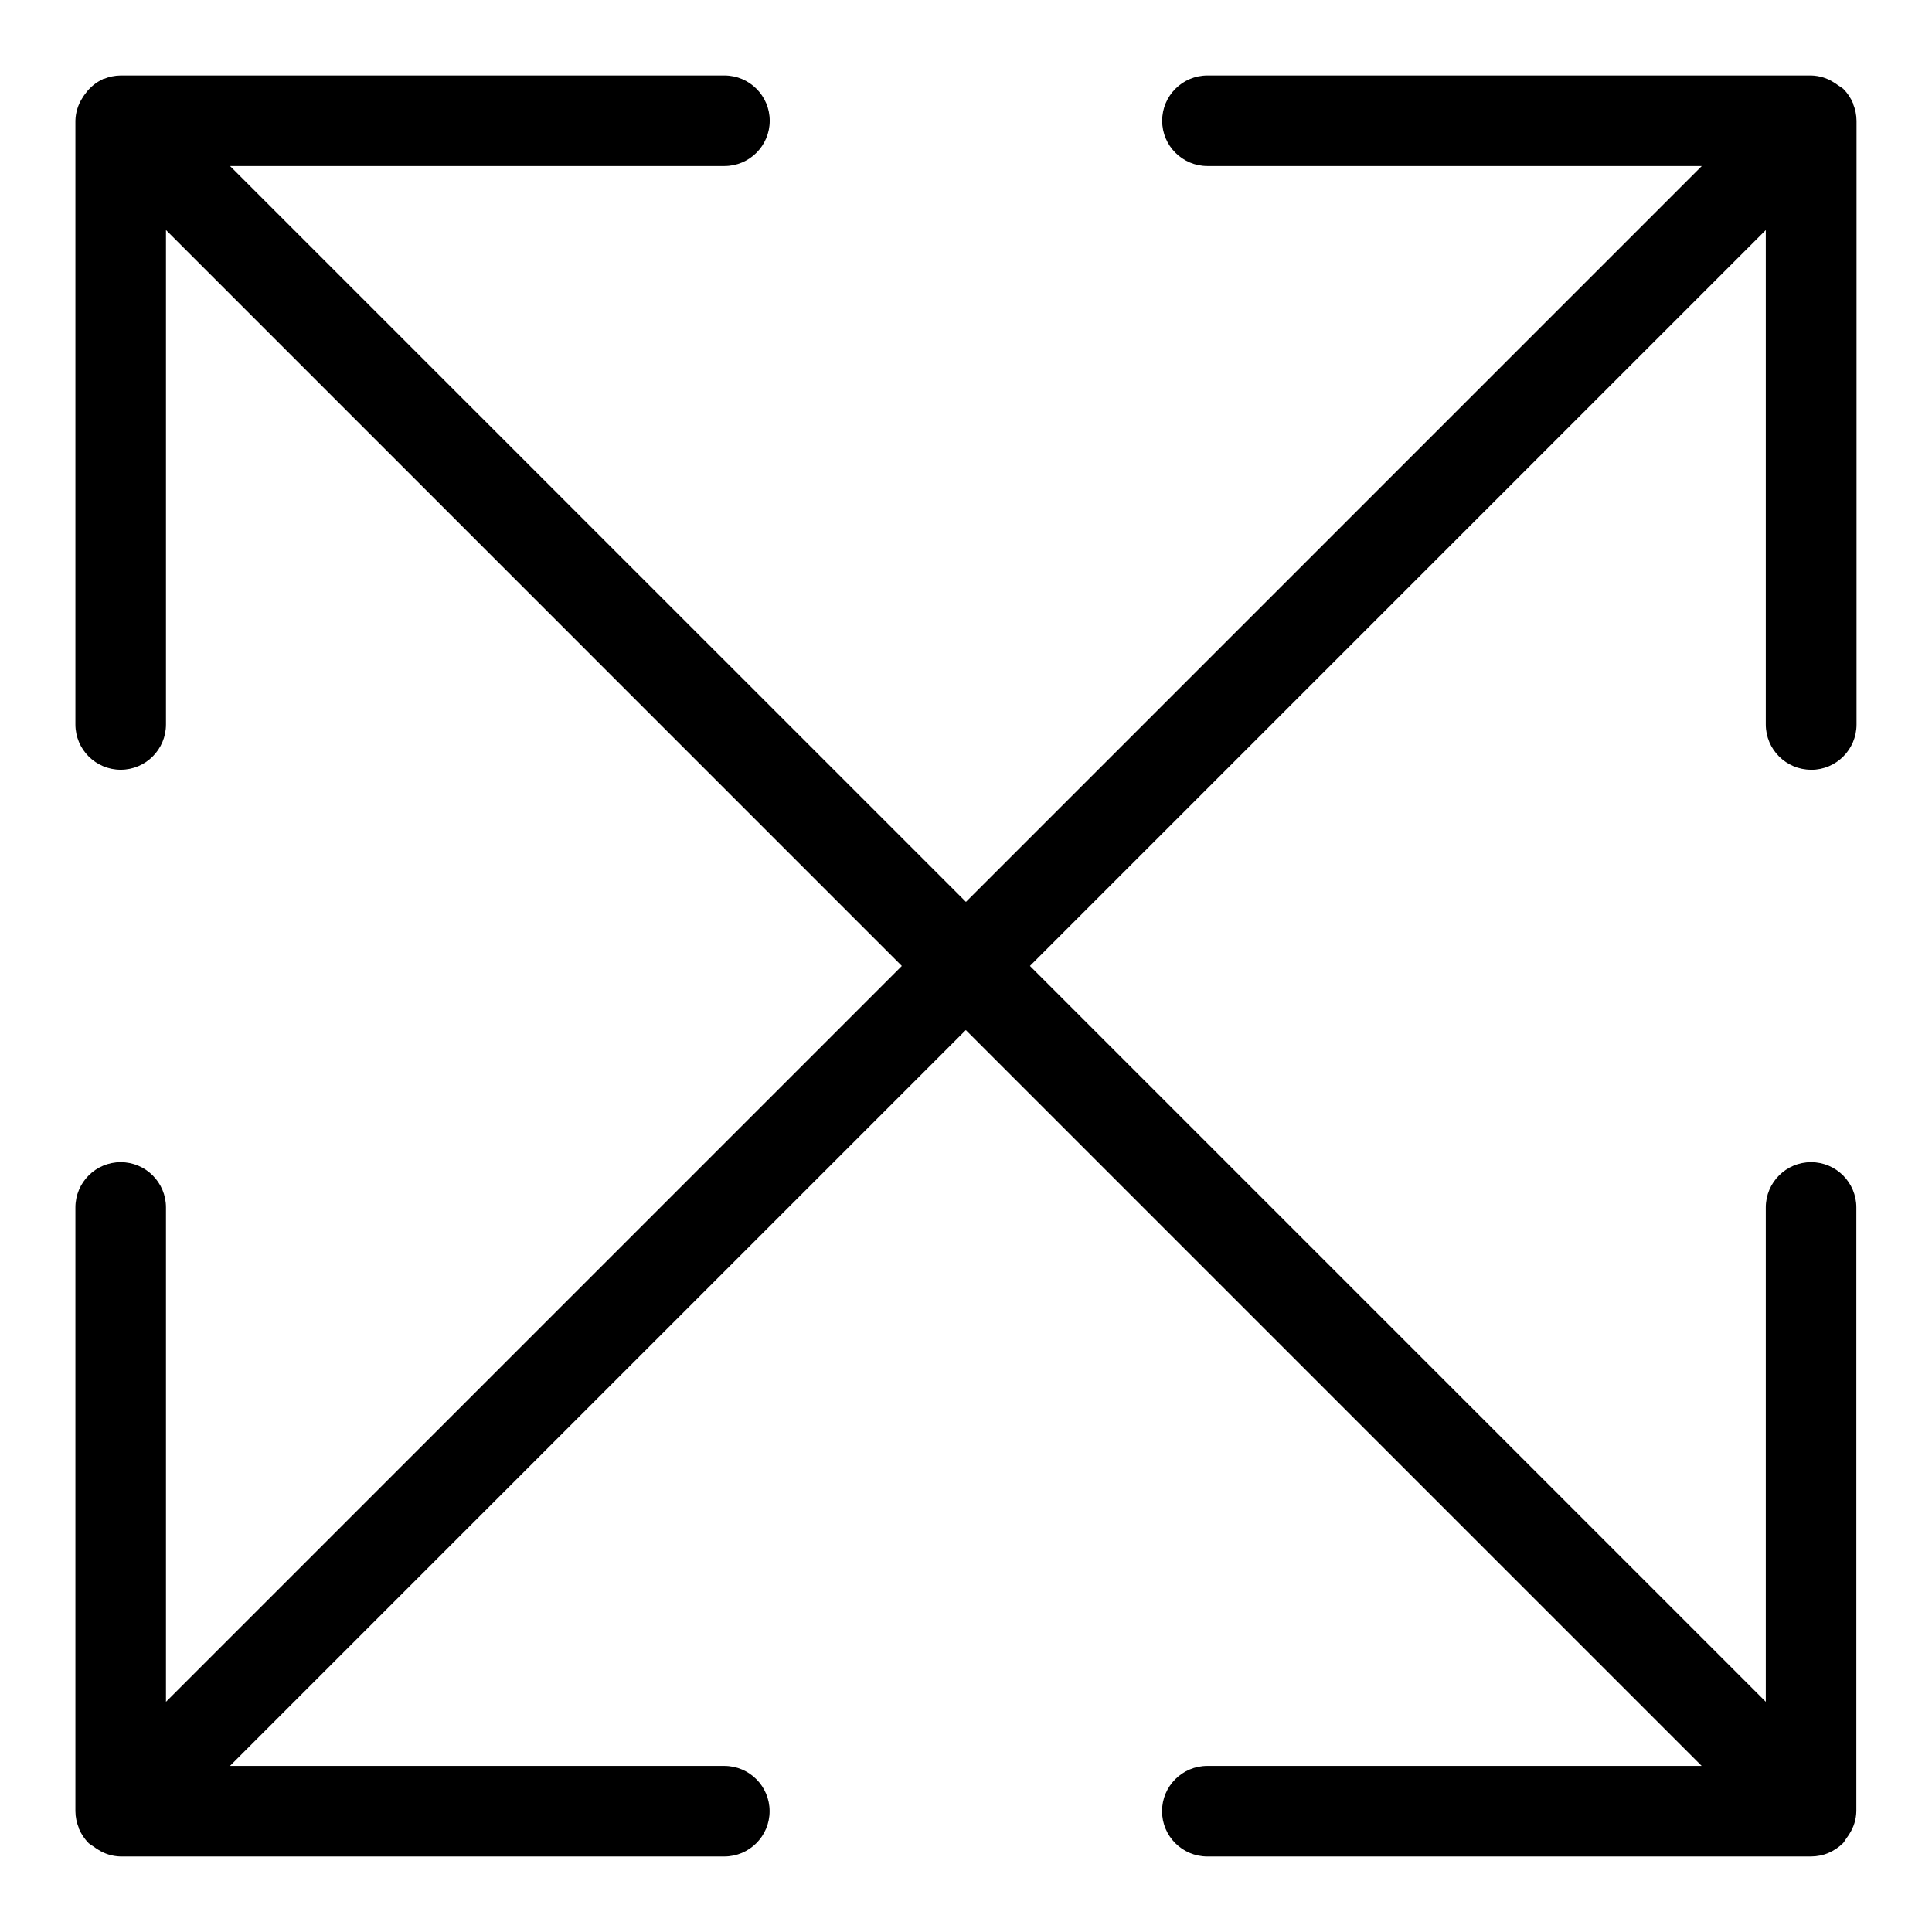 <?xml version="1.0" encoding="utf-8"?>

<svg fill="#000000" width="800px" height="800px" viewBox="0 0 32 32" version="1.1" xmlns="http://www.w3.org/2000/svg">
<title>arrows-maximize</title>
<path d="M30 12.75c0.414-0 0.75-0.336 0.75-0.75v0-10c-0.001-0.099-0.021-0.193-0.057-0.279l0.002 0.005-0.001-0.013-0.002-0.002c-0.039-0.092-0.093-0.171-0.159-0.237l0 0-0.002-0.004-0.003-0.001c-0.024-0.018-0.051-0.037-0.078-0.053l-0.004-0.002c-0.022-0.017-0.046-0.034-0.072-0.049l-0.003-0.002c-0.105-0.068-0.233-0.109-0.371-0.113l-0.001-0h-10c-0.414 0-0.75 0.336-0.75 0.75s0.336 0.75 0.75 0.75v0h8.188l-12.188 12.188-12.189-12.188h8.189c0.414 0 0.75-0.336 0.75-0.75s-0.336-0.75-0.75-0.75v0h-10c-0.099 0.001-0.193 0.021-0.279 0.057l0.005-0.002-0.013 0.001-0.002 0.002c-0.121 0.056-0.221 0.138-0.295 0.241l-0.002 0.002c-0.017 0.022-0.035 0.047-0.050 0.074l-0.002 0.003c-0.067 0.105-0.109 0.233-0.112 0.37l-0 0.001v10c0 0.414 0.336 0.75 0.75 0.75s0.75-0.336 0.75-0.75v0-8.189l12.188 12.189-12.188 12.188v-8.188c0-0.414-0.336-0.75-0.75-0.75s-0.75 0.336-0.75 0.75v0 10c0.001 0.099 0.021 0.193 0.057 0.279l-0.002-0.005 0.001 0.013 0.002 0.002c0.040 0.093 0.094 0.172 0.16 0.239l-0-0 0.001 0.003 0.004 0.002c0.023 0.018 0.049 0.035 0.075 0.051l0.003 0.002c0.022 0.017 0.047 0.034 0.072 0.049l0.003 0.002c0.106 0.068 0.234 0.11 0.371 0.113l0.001 0h10c0.414 0 0.75-0.336 0.75-0.75s-0.336-0.75-0.75-0.75v0h-8.188l12.188-12.188 12.188 12.188h-8.188c-0.414 0-0.75 0.336-0.75 0.75s0.336 0.75 0.75 0.75v0h10c0.104-0.001 0.202-0.021 0.292-0.059l-0.005 0.002 0.002-0.002c0.091-0.039 0.17-0.092 0.236-0.158l-0 0 0.006-0.003 0.003-0.006c0.018-0.023 0.035-0.049 0.051-0.075l0.002-0.003c0.017-0.021 0.033-0.045 0.048-0.070l0.002-0.003c0.068-0.106 0.11-0.234 0.113-0.372l0-0.001v-10c0-0.414-0.336-0.75-0.75-0.75s-0.75 0.336-0.75 0.75v0 8.188l-12.188-12.188 12.188-12.188v8.188c0 0.414 0.336 0.75 0.75 0.75v0z"></path>
</svg>